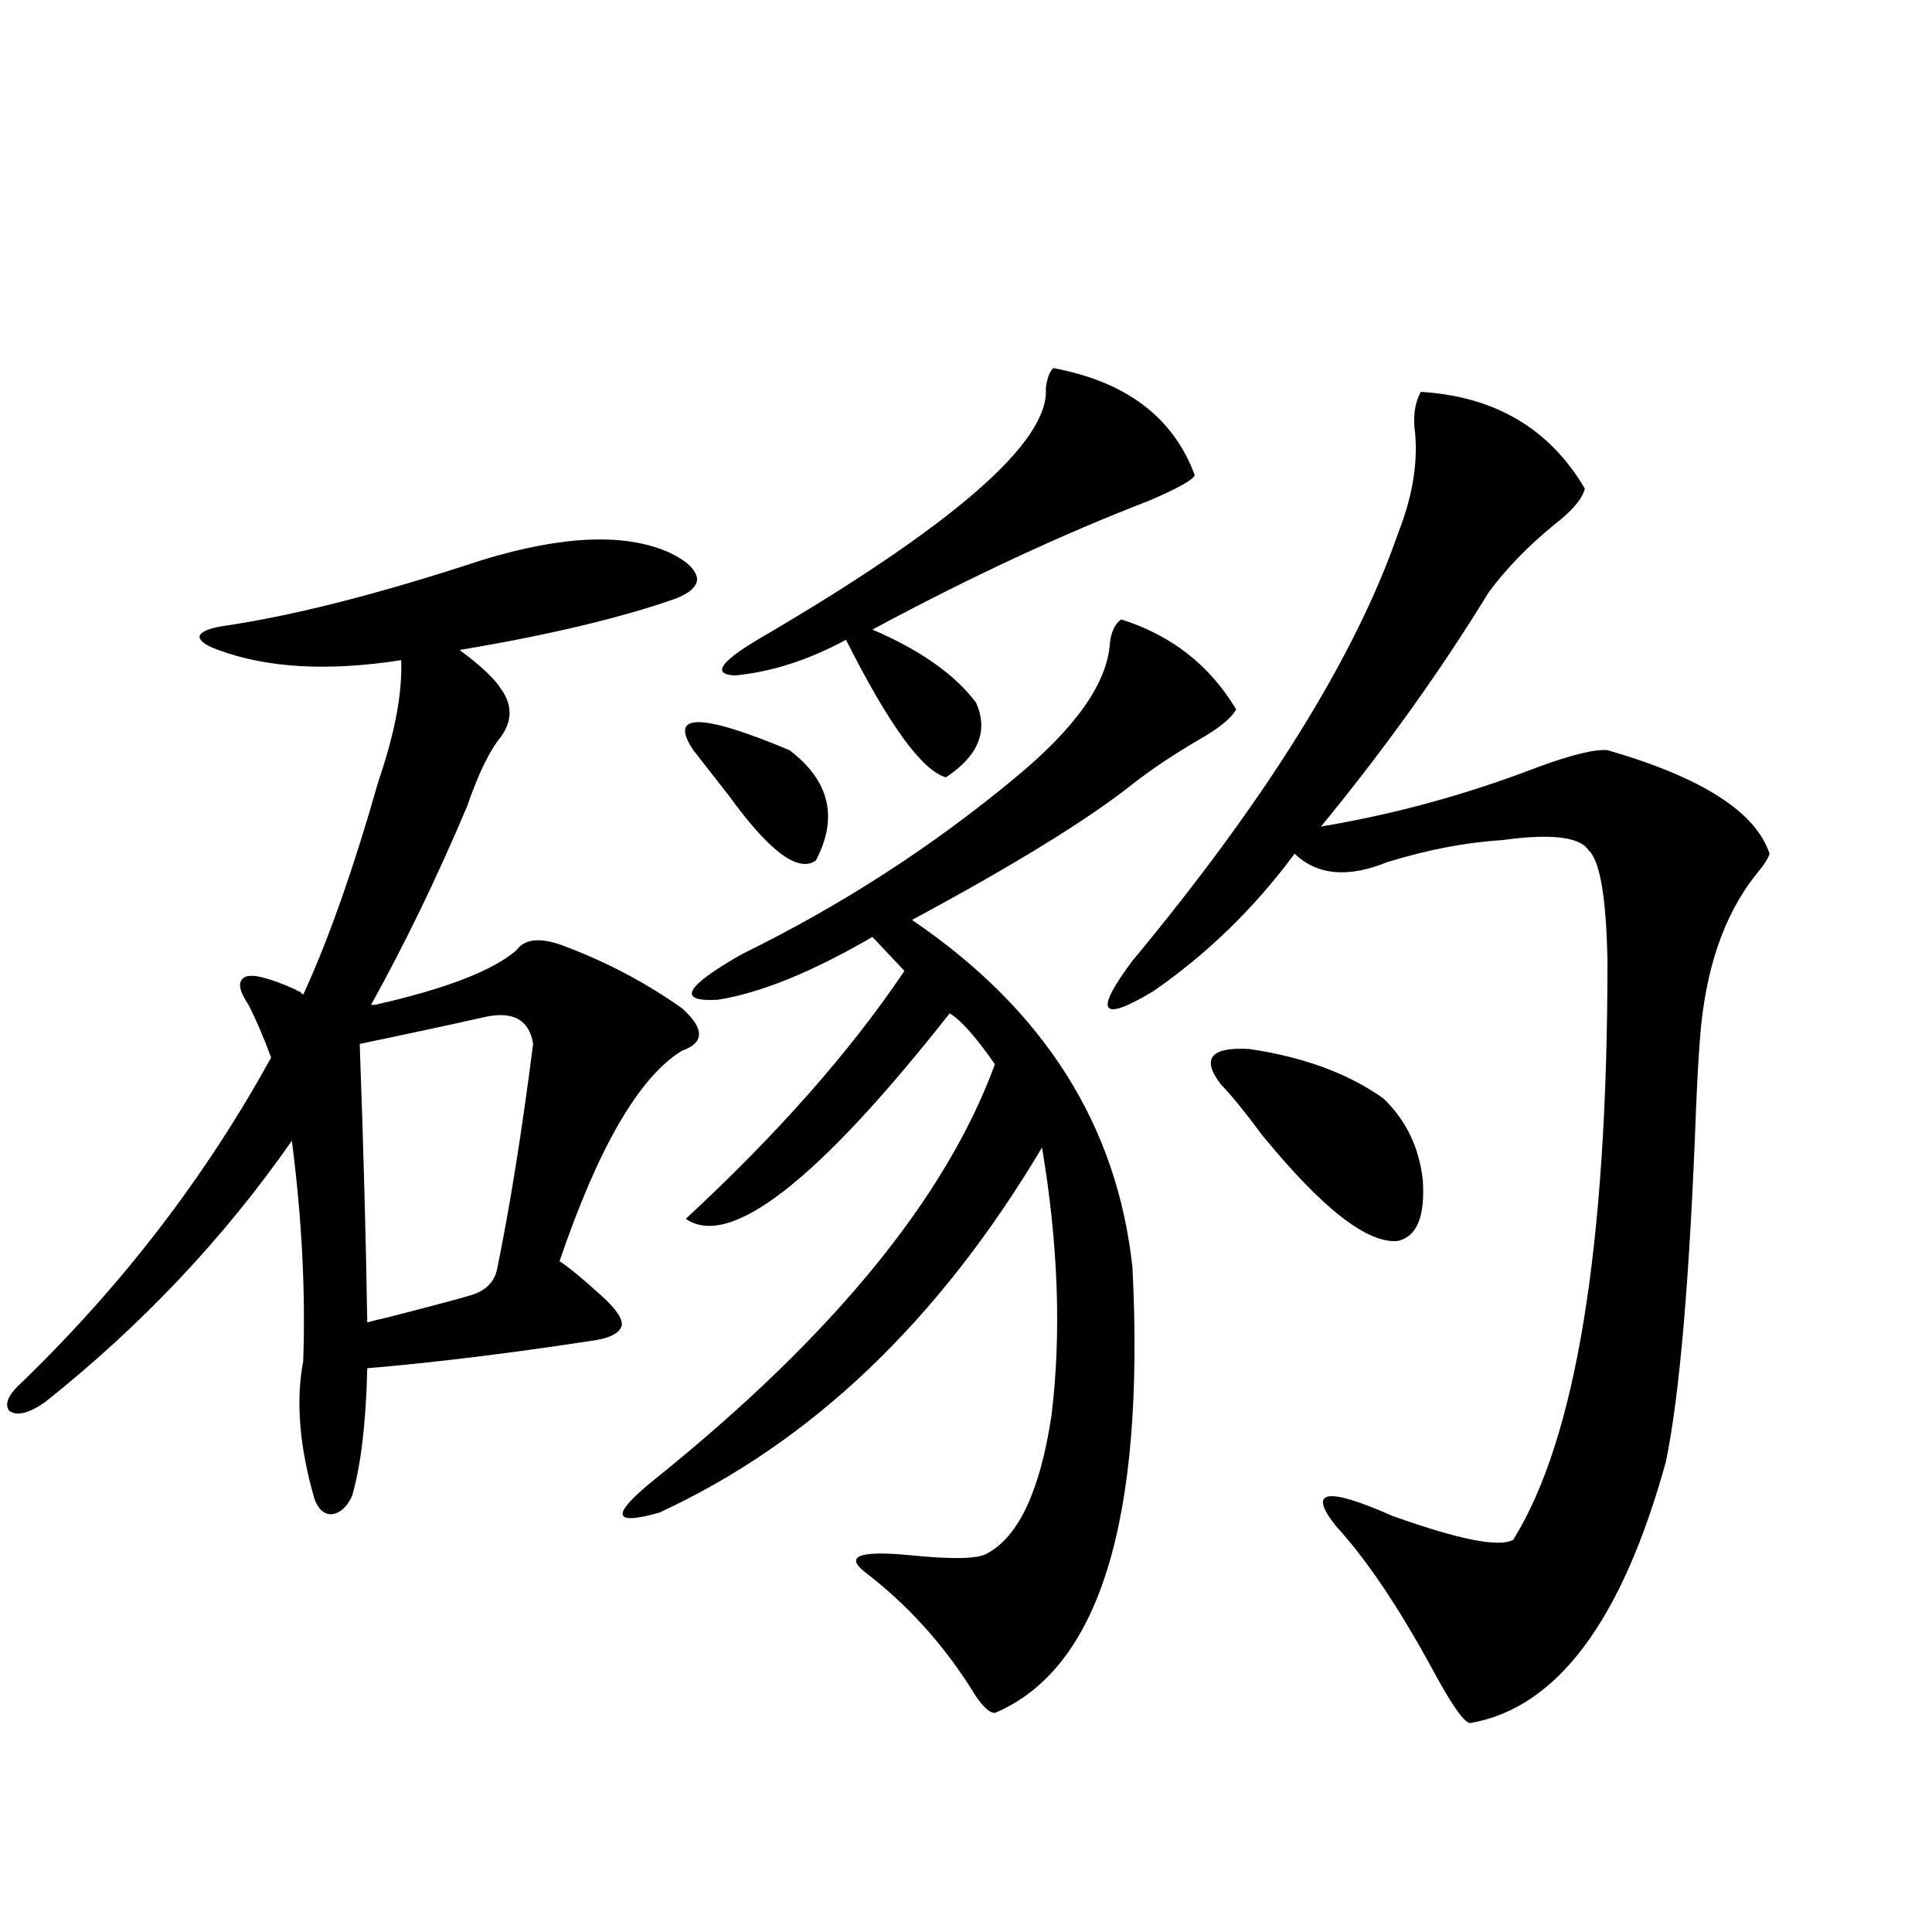 <?xml version="1.0" encoding="utf-8"?>
<!-- Generator: Adobe Illustrator 16.0.0, SVG Export Plug-In . SVG Version: 6.00 Build 0)  -->
<!DOCTYPE svg PUBLIC "-//W3C//DTD SVG 1.1//EN" "http://www.w3.org/Graphics/SVG/1.1/DTD/svg11.dtd">
<svg version="1.1" id="图层_1" xmlns="http://www.w3.org/2000/svg" xmlns:xlink="http://www.w3.org/1999/xlink" x="0px" y="0px"
	 width="1000px" height="1000px" viewBox="0 0 1000 1000" enable-background="new 0 0 1000 1000" xml:space="preserve">
<path d="M193.995,520.114c36.417-8.198,60.807-17.578,73.169-28.125c4.543-6.441,13.323-7.031,26.341-1.758
	c21.463,8.212,41.295,18.759,59.511,31.641c11.707,10.547,11.707,17.88,0,21.973c-22.118,13.486-43.261,49.809-63.413,108.984
	c3.902,2.348,11.052,8.212,21.463,17.578c7.805,7.031,11.372,12.305,10.731,15.82c-1.311,4.106-6.829,6.743-16.585,7.91
	c-42.285,6.455-80.653,11.137-115.119,14.063c-0.655,28.125-3.262,50.098-7.805,65.918c-2.606,5.864-6.188,9.091-10.731,9.668
	c-3.902,0-6.829-2.637-8.78-7.91c-7.805-26.944-9.756-50.674-5.854-71.191c1.296-35.733-0.655-73.828-5.854-114.258
	c-35.121,50.4-77.727,95.512-127.802,135.352c-8.46,5.864-14.634,7.333-18.536,4.395c-2.606-3.516-0.335-8.487,6.829-14.941
	c52.026-50.386,94.952-106.348,128.777-167.871c-3.902-10.547-7.805-19.624-11.707-27.246c-3.902-5.85-5.213-9.956-3.902-12.305
	c1.296-2.925,5.198-3.516,11.707-1.758c4.543,1.181,10.076,3.227,16.585,6.152c0.641,0.591,1.296,0.879,1.951,0.879l1.951,1.758
	c13.003-28.125,26.006-65.039,39.023-110.742c8.445-24.609,12.348-45.401,11.707-62.402c-37.728,5.864-69.267,4.106-94.632-5.273
	c-6.509-2.334-9.756-4.683-9.756-7.031c0.641-2.334,4.543-4.092,11.707-5.273c36.417-5.273,81.294-16.699,134.631-34.277
	c42.271-12.881,74.785-14.063,97.559-3.516c8.445,4.106,13.003,8.501,13.658,13.184c0,4.106-3.902,7.622-11.707,10.547
	c-28.627,9.97-65.699,18.759-111.217,26.367c11.052,8.212,18.201,14.941,21.463,20.215c5.854,8.212,5.854,16.411,0,24.609
	c-5.854,7.031-11.707,19.048-17.561,36.035c-15.609,36.914-32.194,71.191-49.755,102.832H193.995z M251.555,526.266
	c-18.216,4.106-39.999,8.789-65.364,14.063c1.951,53.916,3.247,101.953,3.902,144.141c1.951-0.577,5.519-1.456,10.731-2.637
	c22.759-5.85,37.072-9.668,42.926-11.426c7.805-2.334,12.348-7.031,13.658-14.063c6.494-31.641,12.683-70.313,18.536-116.016
	C273.993,528.024,265.854,523.341,251.555,526.266z M580.327,320.602c26.006,8.212,45.853,23.73,59.511,46.582
	c-2.606,4.697-9.115,9.97-19.512,15.82c-13.018,7.622-24.39,15.244-34.146,22.852c-22.773,18.169-60.821,41.611-114.144,70.313
	c68.291,46.294,106.339,106.348,114.144,180.176c6.494,130.669-17.24,207.422-71.218,230.273c-3.262,0-7.484-4.395-12.683-13.184
	c-14.969-23.442-33.17-43.355-54.633-59.766c-10.411-8.198-2.927-11.124,22.438-8.789c22.759,2.348,36.417,2.06,40.975-0.879
	c16.25-8.789,27.316-32.52,33.17-71.191c5.198-42.188,3.567-88.467-4.878-138.867c-53.337,89.648-119.356,152.641-198.044,188.965
	c-24.725,7.031-25.365,1.181-1.951-17.578c91.705-73.828,150.24-145.308,175.605-214.453c-9.756-14.063-17.561-22.852-23.414-26.367
	c-68.291,86.723-113.823,122.168-136.582,106.348c47.469-43.945,85.196-86.709,113.168-128.32l-16.585-17.578
	c-31.219,18.169-57.895,29.004-79.998,32.52c-21.463,1.181-17.24-6.729,12.683-23.73c51.371-25.186,98.534-55.659,141.46-91.406
	c31.219-25.777,47.469-48.917,48.779-69.434C575.114,327.056,577.065,322.95,580.327,320.602z M358.869,388.278
	c-13.018-19.336,3.567-19.336,49.755,0c20.808,15.82,25.365,34.868,13.658,57.129c-9.115,6.455-24.069-4.683-44.877-33.398
	C369.601,402.052,363.412,394.142,358.869,388.278z M545.206,190.524c37.713,7.031,62.103,25.488,73.169,55.371
	c-0.655,2.348-8.46,6.743-23.414,13.184c-45.532,17.578-93.336,39.853-143.411,66.797c24.71,10.547,42.591,23.154,53.657,37.793
	c6.494,14.653,1.296,27.548-15.609,38.672c-12.362-3.516-29.603-27.246-51.706-71.191c-19.512,10.547-38.703,16.699-57.56,18.457
	c-11.707-0.577-7.805-6.729,11.707-18.457c101.461-59.175,151.216-102.53,149.265-130.078
	C541.944,195.797,543.255,192.281,545.206,190.524z M735.445,202.828c38.368,2.348,66.66,19.048,84.876,50.098
	c-1.311,5.273-6.509,11.426-15.609,18.457c-13.658,11.137-25.045,22.852-34.146,35.156c-24.725,40.43-53.657,80.859-86.827,121.289
	c38.368-6.441,75.761-16.699,112.192-30.762c17.561-6.441,29.588-9.366,36.097-8.789c48.779,14.063,76.736,31.943,83.9,53.613
	c-0.655,2.348-2.927,5.864-6.829,10.547c-16.92,21.094-26.676,49.809-29.268,86.133c-0.655,8.212-1.311,19.927-1.951,35.156
	c-3.262,87.314-8.46,148.247-15.609,182.813c-22.773,82.617-56.584,127.73-101.461,135.352c-3.262-0.591-9.756-9.97-19.512-28.125
	c-17.561-32.217-34.146-56.827-49.755-73.828c-14.969-18.745-5.213-20.503,29.268-5.273c34.466,12.305,55.273,16.411,62.438,12.305
	c32.515-52.144,48.779-152.051,48.779-299.707c-0.655-32.808-3.902-51.855-9.756-57.129c-4.558-7.031-19.512-8.789-44.877-5.273
	c-18.871,1.181-38.703,4.985-59.511,11.426c-20.167,8.212-36.097,6.743-47.804-4.395c-20.822,28.125-45.212,51.855-73.169,71.191
	c-27.316,16.411-30.898,11.137-10.731-15.82c69.587-83.784,115.439-157.613,137.558-221.484c7.149-18.155,10.076-35.156,8.78-50.977
	C731.208,216.012,732.184,208.692,735.445,202.828z M632.033,561.422c-10.411-13.472-5.533-19.624,14.634-18.457
	c27.957,4.106,51.051,12.607,69.267,25.488c11.707,11.137,18.536,25.2,20.487,42.188c1.296,18.759-2.927,29.306-12.683,31.641
	c-15.609,1.758-39.023-16.397-70.242-54.492C644.381,575.485,637.231,566.696,632.033,561.422z"/>
</svg>
